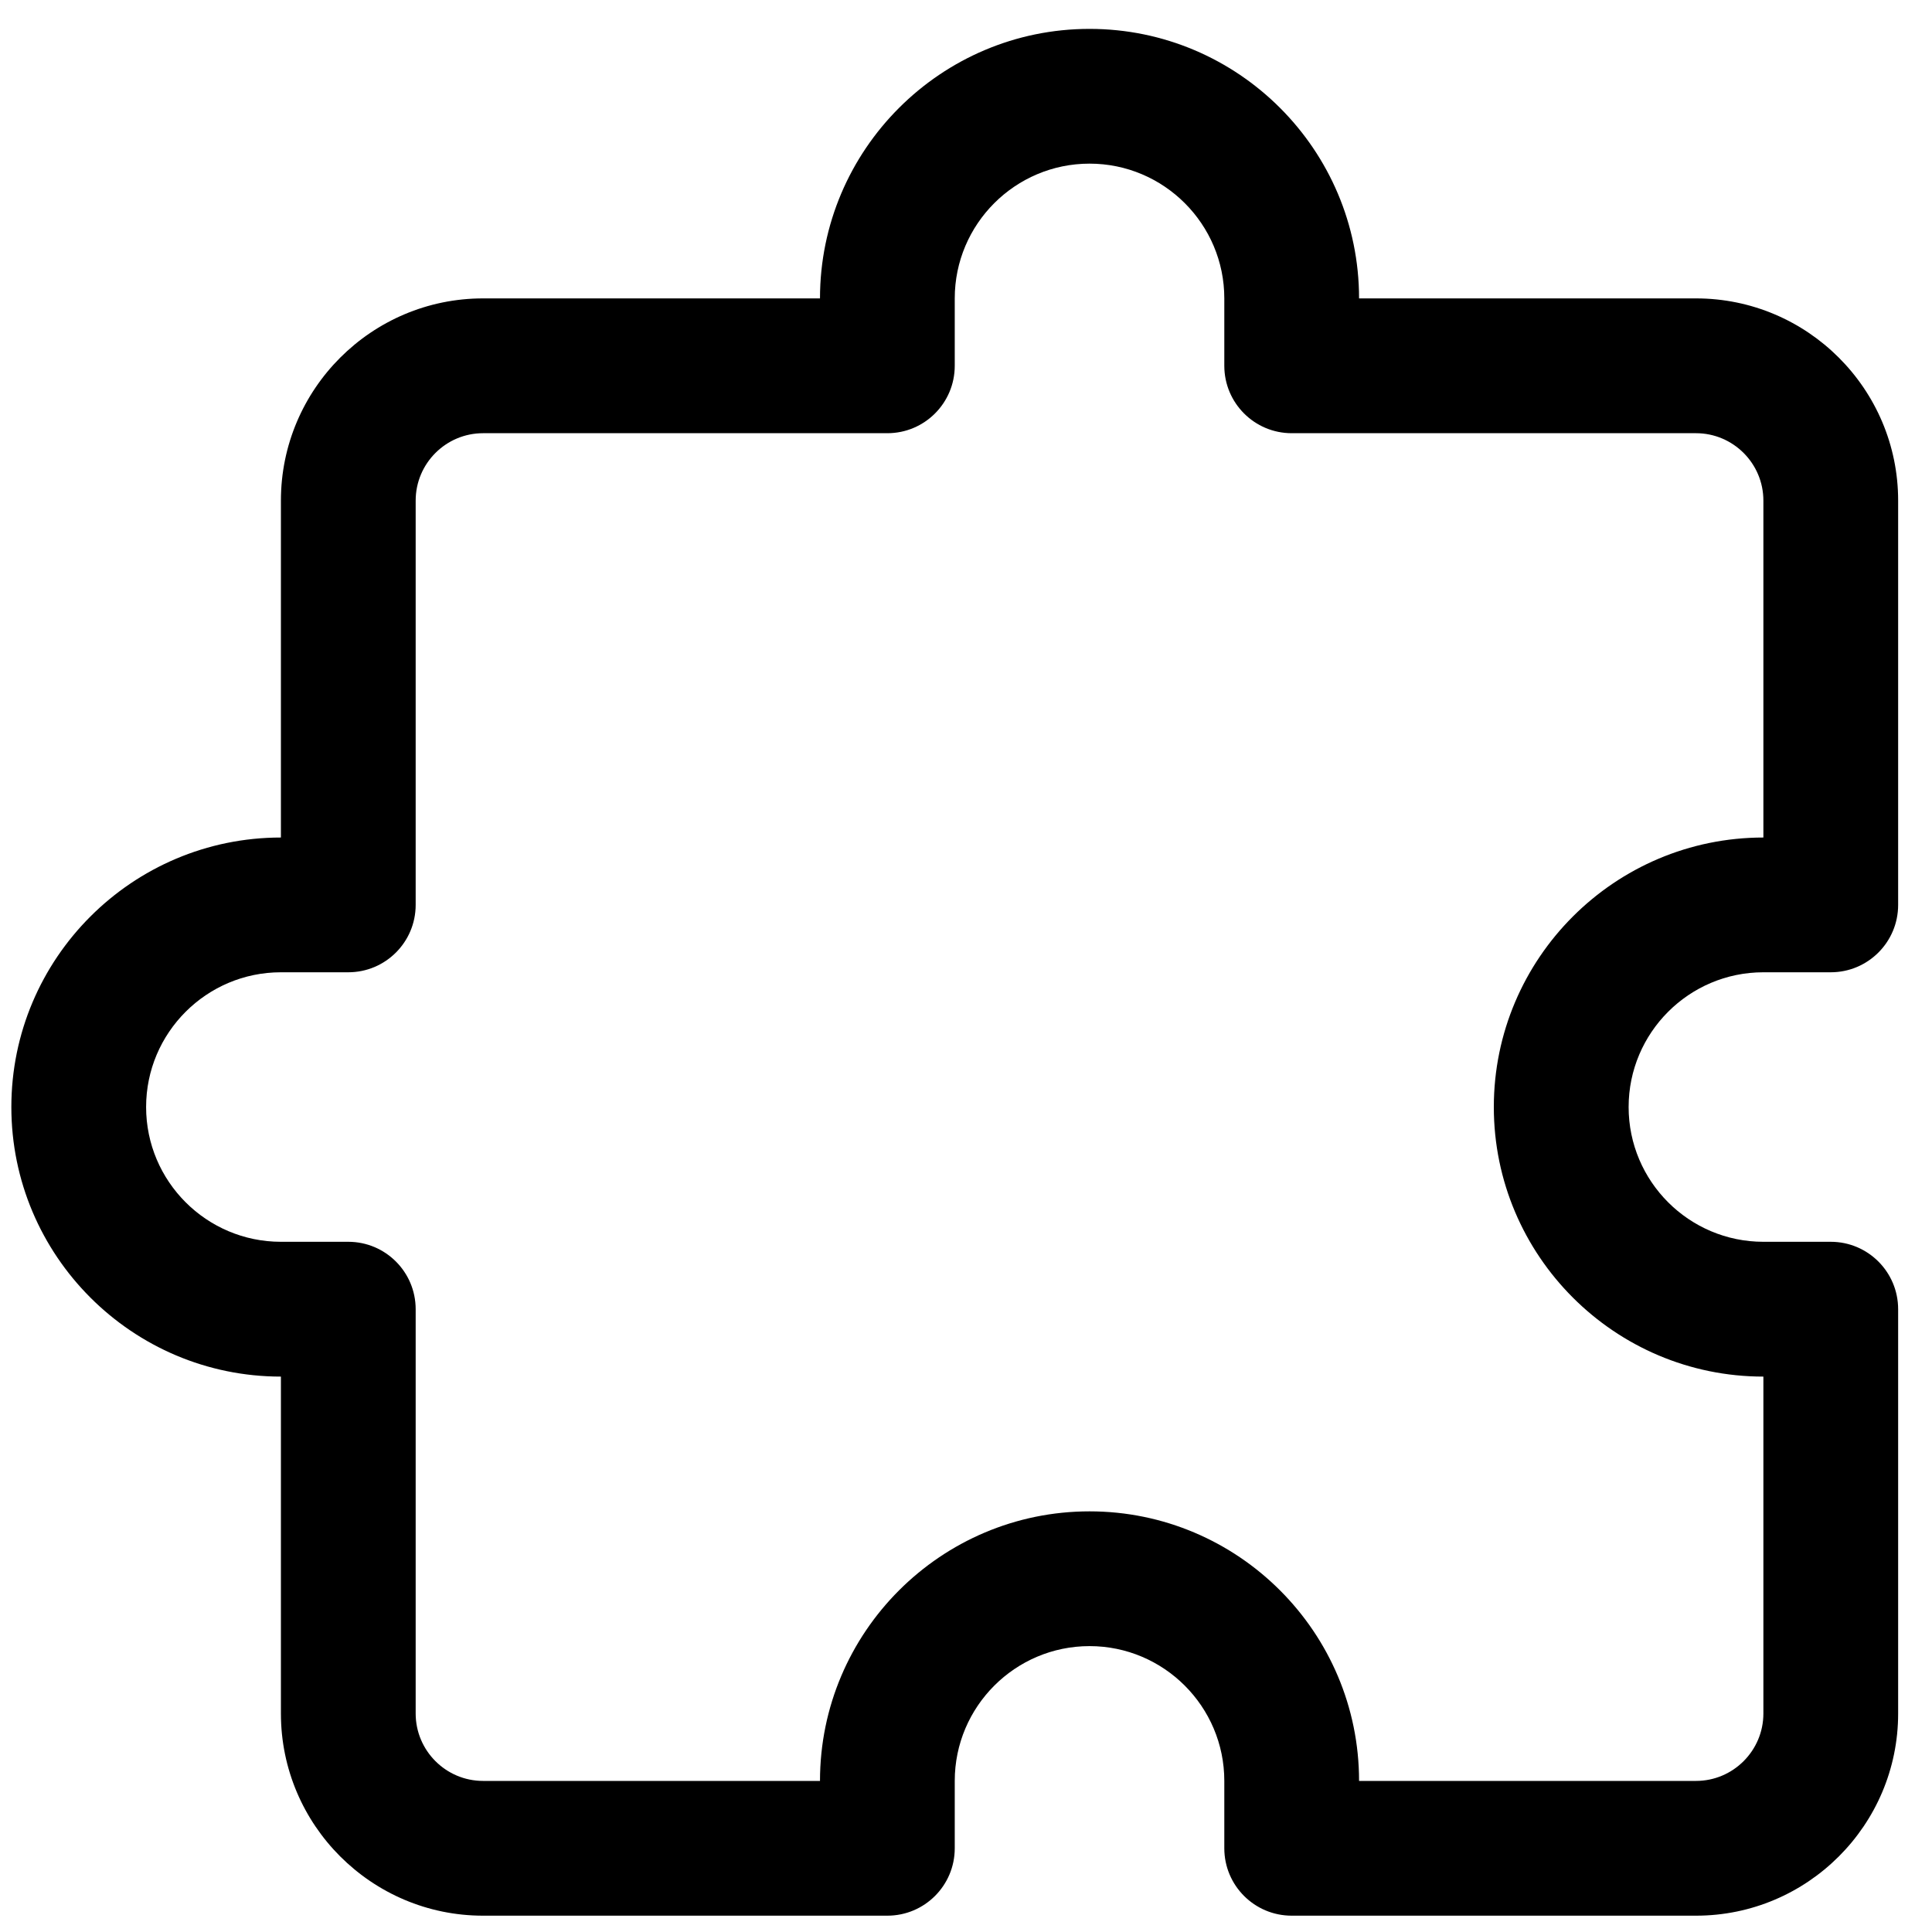 <svg width="40" height="40" viewBox="0 0 40 40" fill="none" xmlns="http://www.w3.org/2000/svg">
<path d="M35.114 39.662H26.743C25.973 39.662 25.348 39.037 25.348 38.267V36.872C25.348 35.333 24.096 34.081 22.558 34.081C21.019 34.081 19.767 35.333 19.767 36.872V38.267C19.767 39.037 19.142 39.662 18.372 39.662H10.001C7.693 39.662 5.816 37.784 5.816 35.477V28.501C2.738 28.501 0.235 25.998 0.235 22.92C0.235 19.842 2.738 17.34 5.816 17.34V10.364C5.816 8.056 7.693 6.178 10.001 6.178H16.977C16.977 3.101 19.48 0.598 22.558 0.598C25.635 0.598 28.138 3.101 28.138 6.178H35.114C37.422 6.178 39.299 8.056 39.299 10.364V18.735C39.299 19.505 38.674 20.13 37.904 20.13H36.509C34.97 20.13 33.719 21.381 33.719 22.92C33.719 24.459 34.97 25.71 36.509 25.71H37.904C38.674 25.71 39.299 26.335 39.299 27.106V35.477C39.299 37.784 37.422 39.662 35.114 39.662ZM28.138 36.872H35.114C35.883 36.872 36.509 36.245 36.509 35.477V28.501C33.431 28.501 30.928 25.998 30.928 22.92C30.928 19.842 33.431 17.34 36.509 17.34V10.364C36.509 9.595 35.883 8.969 35.114 8.969H26.743C25.973 8.969 25.348 8.344 25.348 7.573V6.178C25.348 4.639 24.096 3.388 22.558 3.388C21.019 3.388 19.767 4.639 19.767 6.178V7.573C19.767 8.344 19.142 8.969 18.372 8.969H10.001C9.232 8.969 8.606 9.595 8.606 10.364V18.735C8.606 19.505 7.981 20.13 7.211 20.13H5.816C4.277 20.13 3.025 21.381 3.025 22.92C3.025 24.459 4.277 25.71 5.816 25.71H7.211C7.981 25.71 8.606 26.335 8.606 27.106V35.477C8.606 36.245 9.232 36.872 10.001 36.872H16.977C16.977 33.794 19.48 31.291 22.558 31.291C25.635 31.291 28.138 33.794 28.138 36.872Z" fill="black"/>
</svg>
